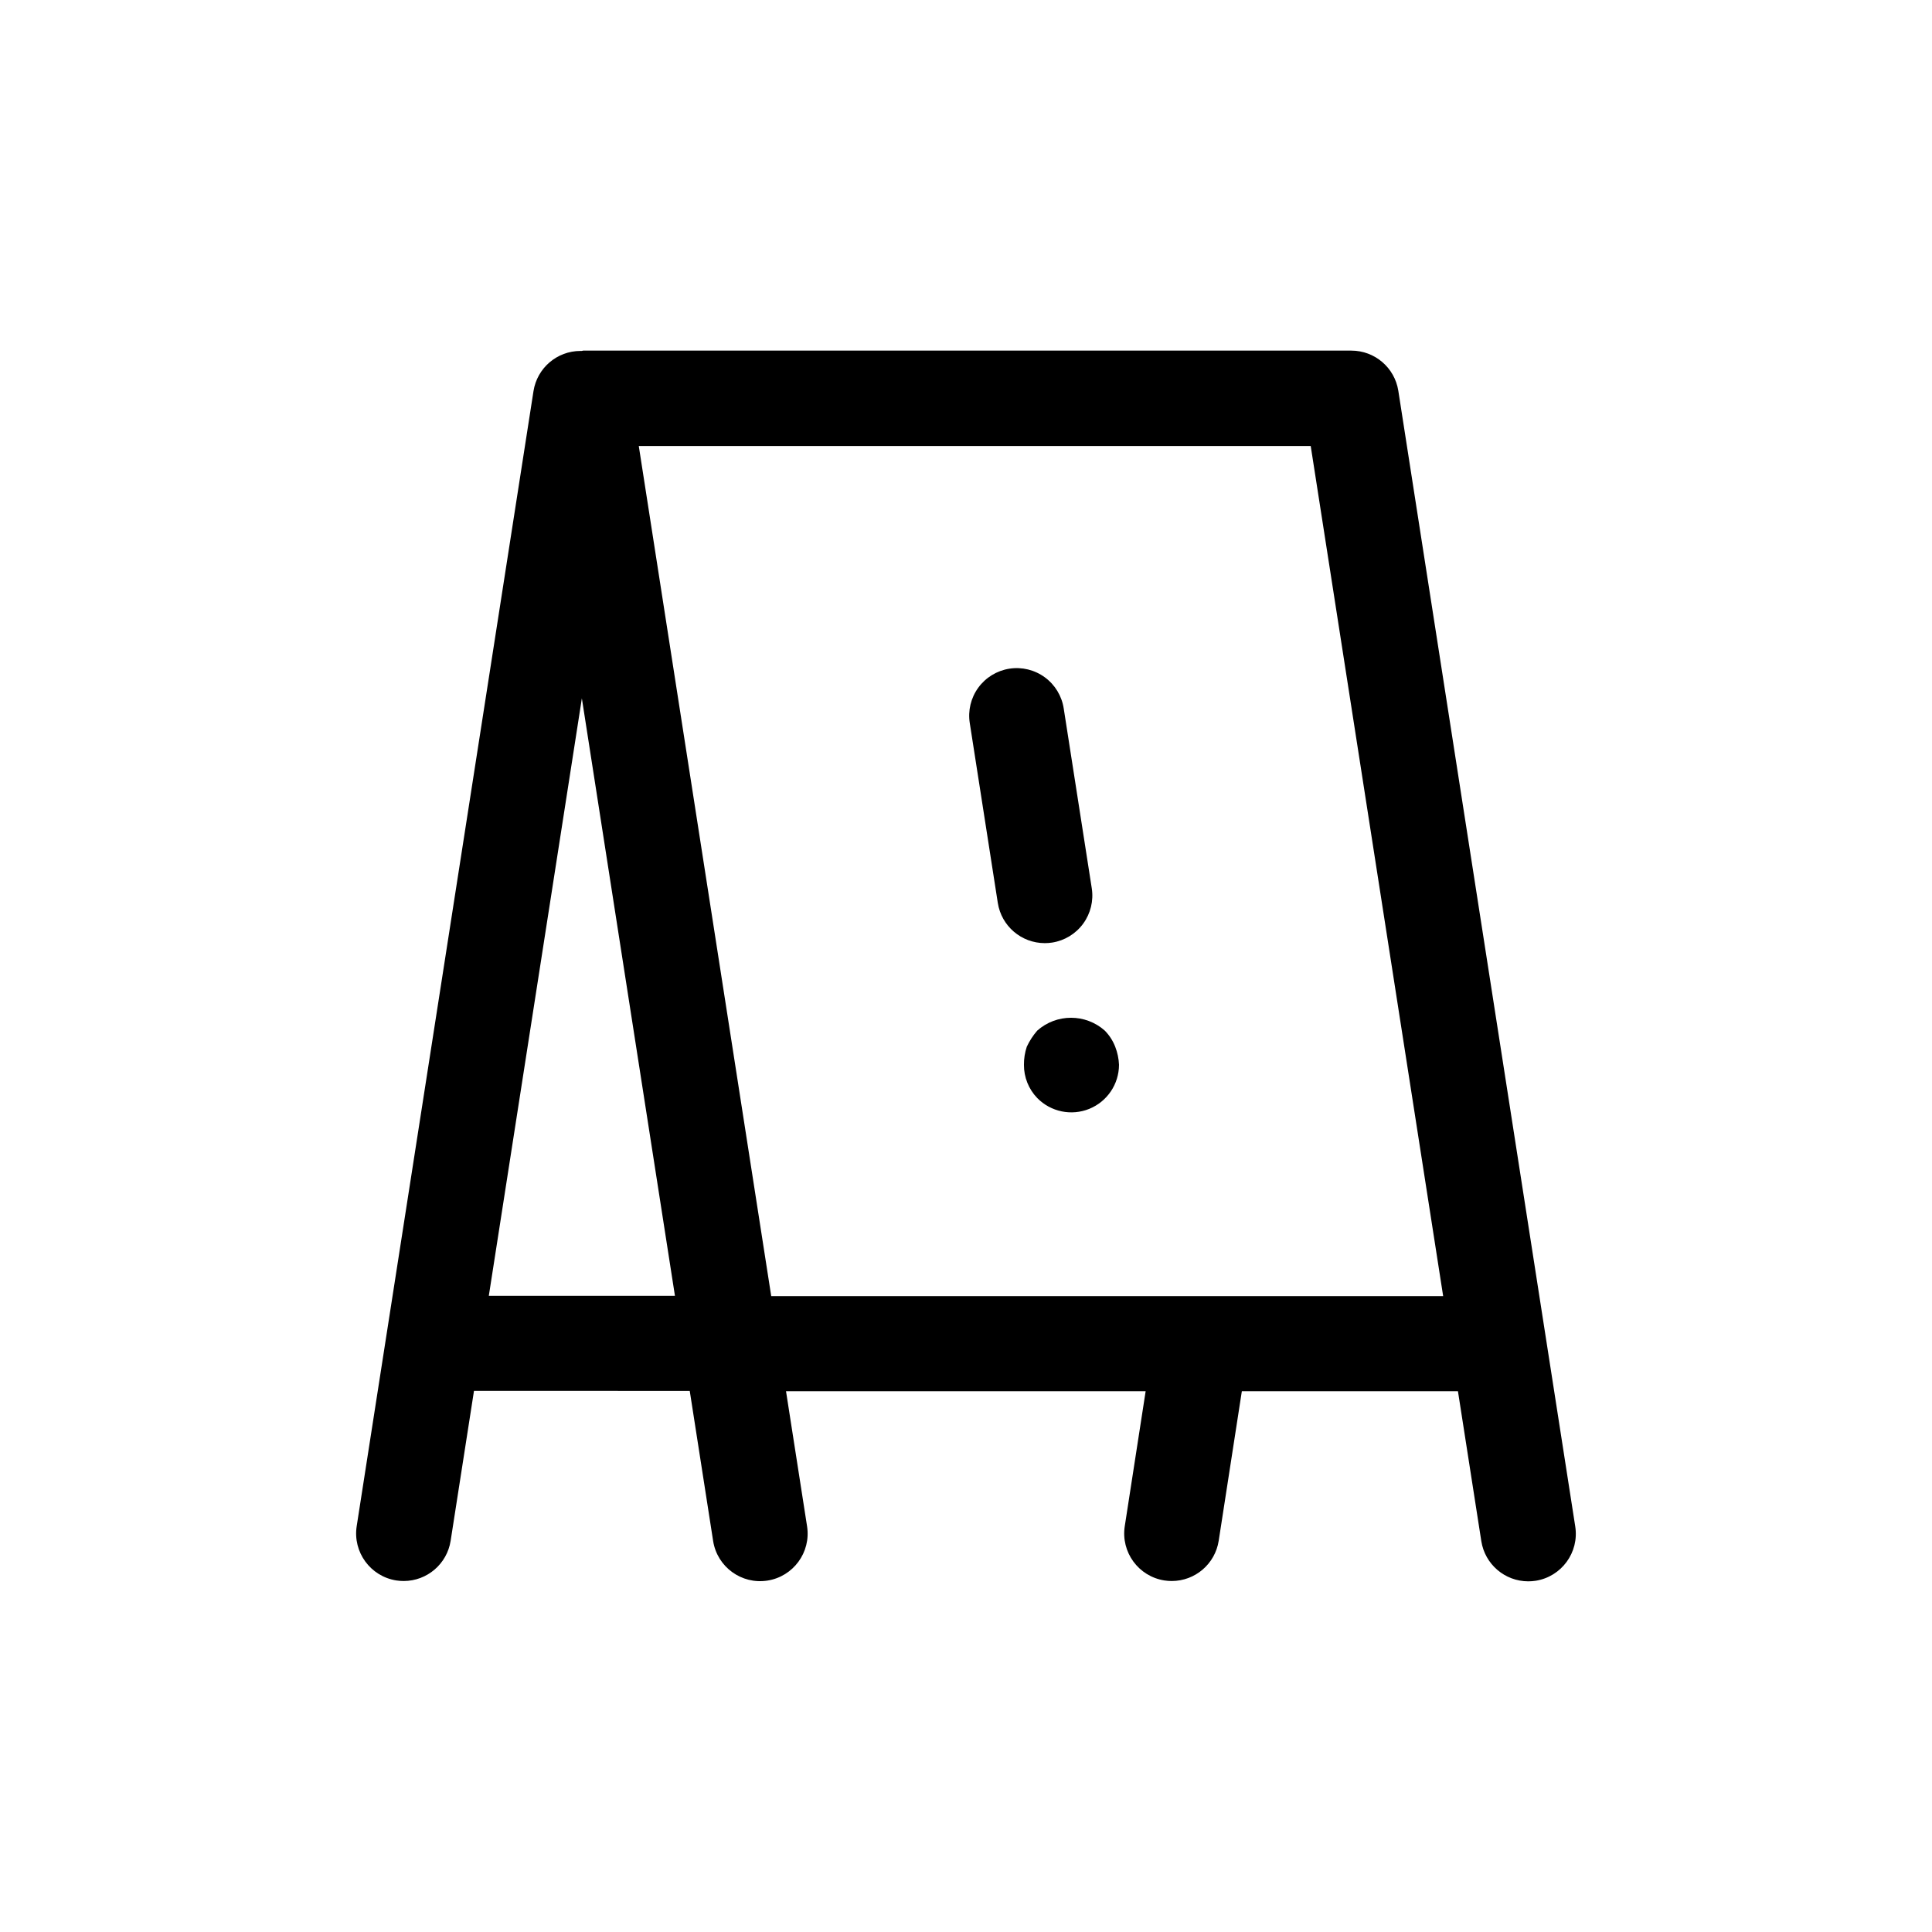 <?xml version="1.0" encoding="UTF-8"?>
<!-- Uploaded to: SVG Find, www.svgrepo.com, Generator: SVG Find Mixer Tools -->
<svg fill="#000000" width="800px" height="800px" version="1.1" viewBox="144 144 512 512" xmlns="http://www.w3.org/2000/svg">
 <path d="m514.57 247.57c-0.961-6.133-6.242-10.652-12.449-10.652h-203.57l-0.391 0.086h-0.332c-6.207 0-11.488 4.519-12.449 10.652l-46.852 300.79c-1.066 6.875 3.633 13.312 10.504 14.391 0.648 0.098 1.301 0.148 1.957 0.148 6.199-0.008 11.473-4.527 12.434-10.652l6.188-39.73 57.18 0.004 6.203 39.816v-0.004c1.098 6.852 7.527 11.523 14.383 10.453 6.856-1.07 11.555-7.481 10.512-14.34l-5.586-35.844 95.305 0.004-5.535 35.77v-0.004c-1.062 6.875 3.644 13.309 10.516 14.379 0.645 0.098 1.293 0.148 1.941 0.148 6.207-0.008 11.484-4.531 12.438-10.664l6.133-39.633h57.27l6.191 39.73c0.961 6.125 6.234 10.645 12.434 10.652 0.656 0 1.309-0.051 1.957-0.148 6.871-1.078 11.574-7.516 10.504-14.391zm-241.03 239.84 24.66-158.34 24.668 158.34zm74.844 0.086-35.102-225.3h178.07l35.102 225.3zm72.484-93.555c-6.203-0.008-11.477-4.527-12.438-10.652l-7.426-47.637c-0.531-3.309 0.277-6.691 2.246-9.402 1.969-2.711 4.938-4.523 8.25-5.043 3.309-0.516 6.688 0.309 9.391 2.289s4.504 4.957 5.008 8.27l7.43 47.637c0.516 3.301-0.305 6.672-2.273 9.371-1.969 2.699-4.93 4.504-8.234 5.019-0.645 0.098-1.297 0.148-1.953 0.148zm19.68 32.25c-0.016 5.129-3.129 9.734-7.875 11.668-4.75 1.93-10.195 0.801-13.785-2.859-2.285-2.359-3.551-5.523-3.531-8.809-0.016-1.629 0.238-3.25 0.754-4.797 0.723-1.547 1.656-2.988 2.777-4.277 5.102-4.531 12.785-4.531 17.887 0 1.203 1.223 2.144 2.68 2.766 4.277 0.602 1.531 0.941 3.152 1.008 4.797z"/>
</svg>